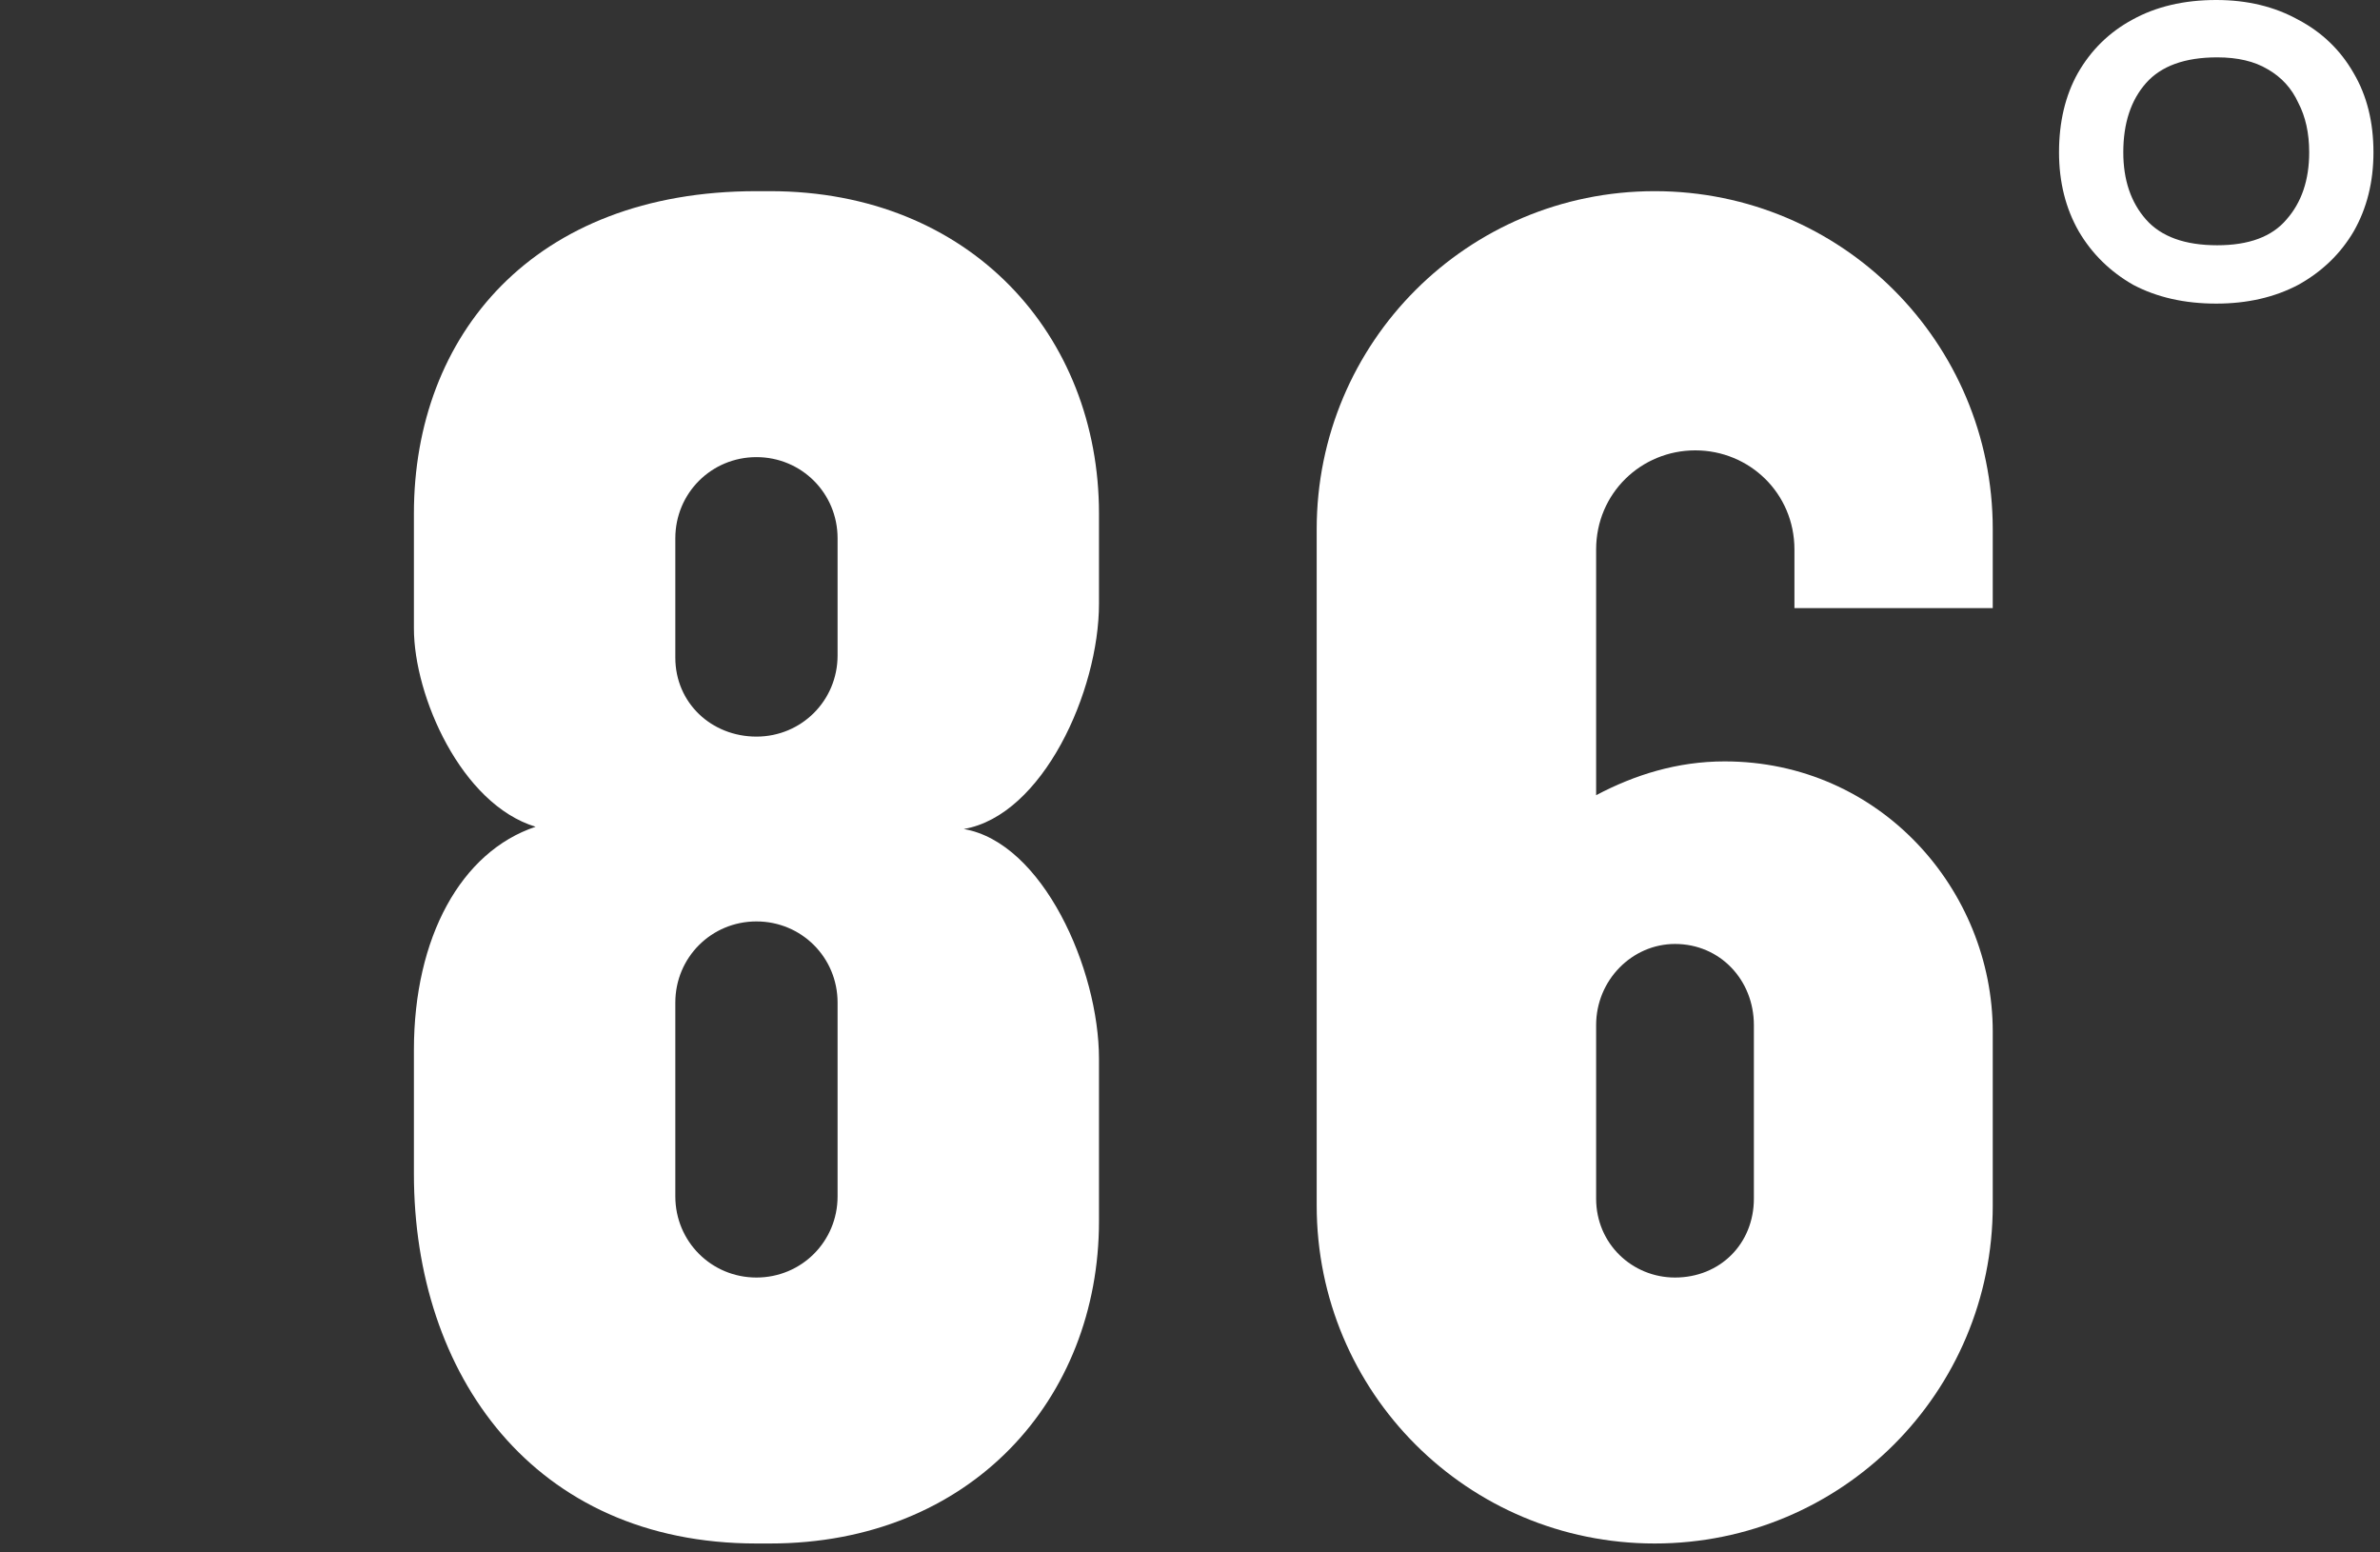 <svg width="207" height="135" viewBox="0 0 207 135" fill="none" xmlns="http://www.w3.org/2000/svg">
<rect x="0" y="0" width="207" height="135" fill="#333333" stroke="none"/>
<path d="M36 102.08C36 119.524 46.388 134.224 65.792 134.224H66.968C84.412 134.224 95.584 121.68 95.584 106.196V92.084C95.584 84.244 90.684 73.268 83.824 72.092C90.684 70.916 95.584 60.136 95.584 52.492V44.652C95.584 29.168 84.412 16.624 66.968 16.624H65.792C46.388 16.624 36 29.168 36 44.652V54.648C36 60.528 40.116 69.936 46.584 71.896C40.116 74.052 36 81.5 36 91.3V102.08ZM58.736 57.196V46.808C58.736 42.888 61.872 39.752 65.792 39.752C69.712 39.752 72.848 42.888 72.848 46.808V57C72.848 60.92 69.712 64.056 65.792 64.056C61.872 64.056 58.736 61.116 58.736 57.196ZM58.736 104.04V87.184C58.736 83.264 61.872 80.128 65.792 80.128C69.712 80.128 72.848 83.264 72.848 87.184V104.04C72.848 107.96 69.712 111.096 65.792 111.096C61.872 111.096 58.736 107.96 58.736 104.04Z" fill="white"/>
<path d="M143.919 16.624C127.651 16.624 114.519 29.756 114.519 46.024V104.824C114.519 121.092 127.651 134.224 143.919 134.224C160.187 134.224 173.319 121.092 173.319 104.824V89.732C173.319 77.384 163.519 66.212 149.995 66.212C145.879 66.212 142.155 67.388 138.823 69.152V47.788C138.823 42.888 142.743 39.164 147.447 39.164C152.151 39.164 156.071 42.888 156.071 47.788V52.884H173.319V46.024C173.319 29.756 160.187 16.624 143.919 16.624ZM145.683 82.088C149.603 82.088 152.543 85.224 152.543 89.144V104.236C152.543 108.156 149.603 111.096 145.683 111.096C141.959 111.096 138.823 108.156 138.823 104.236V89.144C138.823 85.224 141.959 82.088 145.683 82.088Z" fill="white"/>
<path d="M192.757 26.402C190.005 26.402 187.597 25.857 185.533 24.768C183.526 23.621 181.95 22.073 180.803 20.124C179.656 18.117 179.083 15.824 179.083 13.244C179.083 10.607 179.628 8.313 180.717 6.364C181.864 4.357 183.44 2.809 185.447 1.72C187.511 0.573 189.948 0 192.757 0C195.452 0 197.831 0.573 199.895 1.72C201.959 2.809 203.564 4.357 204.711 6.364C205.858 8.313 206.431 10.607 206.431 13.244C206.431 15.824 205.858 18.117 204.711 20.124C203.564 22.073 201.959 23.621 199.895 24.768C197.831 25.857 195.452 26.402 192.757 26.402ZM192.843 21.328C195.595 21.328 197.602 20.583 198.863 19.092C200.182 17.601 200.841 15.652 200.841 13.244C200.841 11.581 200.526 10.148 199.895 8.944C199.322 7.683 198.433 6.708 197.229 6.02C196.082 5.332 194.62 4.988 192.843 4.988C190.034 4.988 187.97 5.733 186.651 7.224C185.332 8.715 184.673 10.721 184.673 13.244C184.673 15.652 185.332 17.601 186.651 19.092C187.97 20.583 190.034 21.328 192.843 21.328Z" fill="white"/>
</svg>
